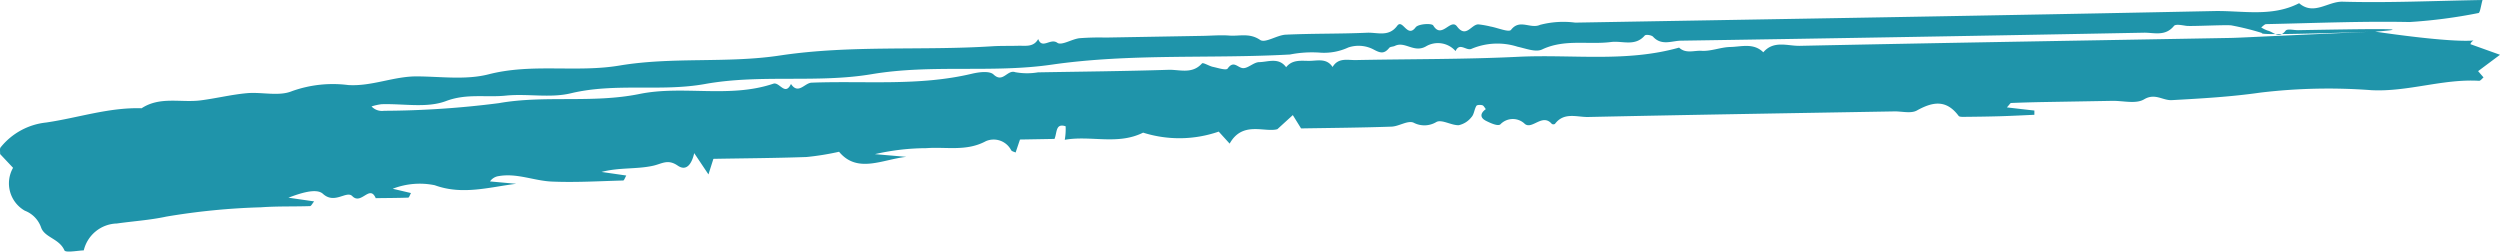 <?xml version="1.0"?>
<svg xmlns="http://www.w3.org/2000/svg" xmlns:xlink="http://www.w3.org/1999/xlink" width="196.388" height="19.765" viewBox="0 0 196.388 19.765">
  <defs>
    <clipPath id="a">
      <rect width="196.388" height="19.765" transform="translate(0 0)" fill="none"/>
    </clipPath>
  </defs>
  <g transform="translate(0 0)">
    <g clip-path="url(#a)">
      <path d="M186.579,2.486c9.244,1.339,7.718.242,7.485.984l2.324.833-1.721,1.285.428.493c-.112.087-.238.273-.354.266-2.86-.168-5.6.889-8.489.735a44.907,44.907,0,0,0-8.69.193c-2.323.332-4.63.462-6.956.591-.717.038-1.31-.578-2.177-.062-.646.386-1.665.1-2.52.119l-2.816.049-2.559.044c-.854.015-1.7.039-2.551.074-.062,0-.118.118-.331.346.8.093,1.481.174,2.159.246,0,.113,0,.224,0,.336-.889.039-1.78.086-2.668.112-.939.028-1.877.04-2.817.049-.16,0-.4.015-.469-.08-.967-1.294-2.029-1.114-3.275-.42-.468.259-1.174.062-1.771.072-8.022.14-16.043.266-24.063.439-.873.015-1.89-.408-2.6.546a.25.25,0,0,1-.243,0c-.735-.862-1.533.458-2.114.005a1.352,1.352,0,0,0-1.912.01l-.023.024c-.209.153-.77-.105-1.12-.281-.49-.247-.465-.6-.016-.921-.09-.107-.165-.275-.275-.306-.148-.041-.416-.037-.47.054-.163.273-.178.665-.384.881a1.746,1.746,0,0,1-1,.633c-.591.018-1.329-.477-1.753-.253a1.818,1.818,0,0,1-1.8.051c-.468-.192-1.148.3-1.739.315-2.382.083-4.765.1-7.093.14l-.649-1.047-1.215,1.108c-1,.278-2.737-.673-3.746,1.133l-.859-.944a9.447,9.447,0,0,1-5.939.081c-2.006,1-4.116.2-6.155.563a4.911,4.911,0,0,0,.068-1.062c-.805-.263-.66.486-.875.993l-2.711.047c-.131.388-.234.7-.343,1.021-.121-.058-.287-.085-.351-.183a1.548,1.548,0,0,0-1.985-.71c-1.523.827-3.112.432-4.667.551a18.41,18.41,0,0,0-4.05.47l2.467.213c-1.874.2-3.848,1.332-5.283-.4a21.406,21.406,0,0,1-2.555.412c-2.455.087-4.913.1-7.317.144-.144.452-.242.761-.388,1.223l-1.12-1.672c-.161.729-.552,1.489-1.293.982-.784-.537-1.22-.152-1.927.007-1.295.29-2.679.123-4.061.489l1.945.281c-.1.174-.169.388-.24.391-1.876.05-3.759.165-5.631.083-1.383-.064-2.726-.68-4.149-.428a.984.984,0,0,0-.685.418l2.058.186c-2.136.266-4.223.906-6.4.112a5.866,5.866,0,0,0-3.3.278l1.435.337c-.082.14-.144.356-.216.359-.85.032-1.7.029-2.553.044-.476-1.108-1.131.562-1.839-.16-.461-.469-1.383.668-2.312-.184-.508-.464-1.761-.053-2.708.306l2.021.291c-.146.171-.232.368-.327.371-1.279.042-2.563,0-3.838.092a53.676,53.676,0,0,0-7.442.73c-1.307.281-2.594.358-3.891.543a2.751,2.751,0,0,0-2.6,2.113c-.444.008-1.428.206-1.52-.005-.4-.923-1.554-1-1.831-1.794a2.175,2.175,0,0,0-1.276-1.318,2.47,2.47,0,0,1-.929-3.367l0-.006L.007,12.1c.012-.192-.045-.421.042-.524A5.3,5.3,0,0,1,3.625,9.625c2.494-.364,4.933-1.2,7.5-1.121,1.455-.954,3.093-.42,4.642-.62,1.211-.155,2.408-.453,3.621-.563,1.186-.109,2.517.269,3.552-.162a9.516,9.516,0,0,1,4.414-.478c1.871.116,3.579-.694,5.413-.68,1.877.012,3.839.293,5.614-.163,3.427-.881,6.9-.121,10.284-.689,4.189-.7,8.441-.164,12.574-.786,5.566-.839,11.133-.374,16.69-.727.68-.043,1.364-.023,2.046-.041.575-.018,1.209.136,1.581-.528.315.831.964-.1,1.5.293.331.24,1.133-.284,1.736-.358a20.26,20.26,0,0,1,2.047-.051l7.675-.134c.683-.012,1.369-.075,2.047-.023.8.063,1.588-.228,2.427.342.4.275,1.321-.378,2.013-.412,2.131-.1,4.268-.058,6.4-.153.794-.034,1.693.354,2.354-.541.433-.587.793,1,1.449.119.206-.277,1.269-.341,1.386-.146.665,1.1,1.365-.6,1.868.077.717.956,1.127-.191,1.688-.164a7.267,7.267,0,0,1,.95.169c.554.1,1.438.475,1.605.259.685-.888,1.52-.044,2.282-.393a7.244,7.244,0,0,1,2.762-.174c16.724-.291,33.449-.56,50.173-.908,2.23-.047,4.542.491,6.69-.617,1.157.991,2.262-.152,3.418-.119,3.578.1,7.16-.066,10.989-.133-.122.415-.19,1.009-.318,1.024a40.486,40.486,0,0,1-5.407.707c-3.752-.077-7.508.086-11.263.164-.135,0-.267.17-.4.26a2.623,2.623,0,0,0,.517.25c.454.107.878.685,1.4.009.134-.177.651-.038.992-.044,4.942-.086,9.884-.172,6.041.117-8.915.286-8.907.191-8.9.1a21.165,21.165,0,0,0-2.393-.593c-.429-.059-3.137.086-3.527.037-.333-.044-.846-.163-.983.008-.686.843-1.574.514-2.369.53q-18.183.348-36.366.627c-.712.012-1.516.415-2.176-.305-.125-.138-.572-.2-.659-.1-.762.883-1.754.4-2.633.508-1.8.232-3.655-.255-5.433.587-.5.238-1.279-.077-1.915-.213a5.223,5.223,0,0,0-3.614.156c-.412.207-.938-.539-1.267.183a1.846,1.846,0,0,0-2.332-.365c-.941.532-1.644-.434-2.437-.041-.142.07-.357.052-.444.158-.412.507-.716.4-1.272.1a2.54,2.54,0,0,0-1.937-.136,4.542,4.542,0,0,1-2.173.411,8.947,8.947,0,0,0-2.411.142c-6.242.346-12.5-.1-18.739.8-4.658.673-9.4-.048-14.126.747-4.294.721-8.721-.016-13.094.772-3.447.623-7.031-.112-10.536.729-1.626.391-3.411.011-5.105.182-1.553.16-3.079-.185-4.7.428-1.514.57-3.364.19-5.065.247a4.3,4.3,0,0,0-.785.175,1.126,1.126,0,0,0,.988.342,72.794,72.794,0,0,0,9.011-.6c3.622-.641,7.352.03,11.051-.721,3.431-.7,7.068.357,10.514-.807.484-.164.918,1,1.385.02.57.861,1.073-.073,1.609-.1,4.2-.163,8.432.288,12.59-.7.558-.132,1.4-.247,1.719.061.739.7,1.074-.419,1.708-.183a5.179,5.179,0,0,0,1.778.011c3.415-.06,6.831-.091,10.244-.2.878-.028,1.864.367,2.637-.5.086-.1.552.2.852.267.4.083,1.048.3,1.165.134.465-.652.756-.1,1.164-.037s.868-.459,1.31-.467c.712-.012,1.539-.395,2.122.4.484-.614,1.167-.5,1.806-.5s1.367-.242,1.842.483c.447-.759,1.185-.532,1.831-.545,4.269-.089,8.54-.049,12.8-.26,4.2-.2,8.444.453,12.59-.72.522.5,1.183.215,1.757.252.743.05,1.5-.283,2.258-.3.875-.015,1.827-.344,2.6.416.82-.96,1.917-.486,2.872-.507,11.266-.237,22.536-.417,33.8-.62.823-.015,1.645-.08,11.393-.5" fill="#1f94aa"/>
    </g>
  </g>
</svg>
